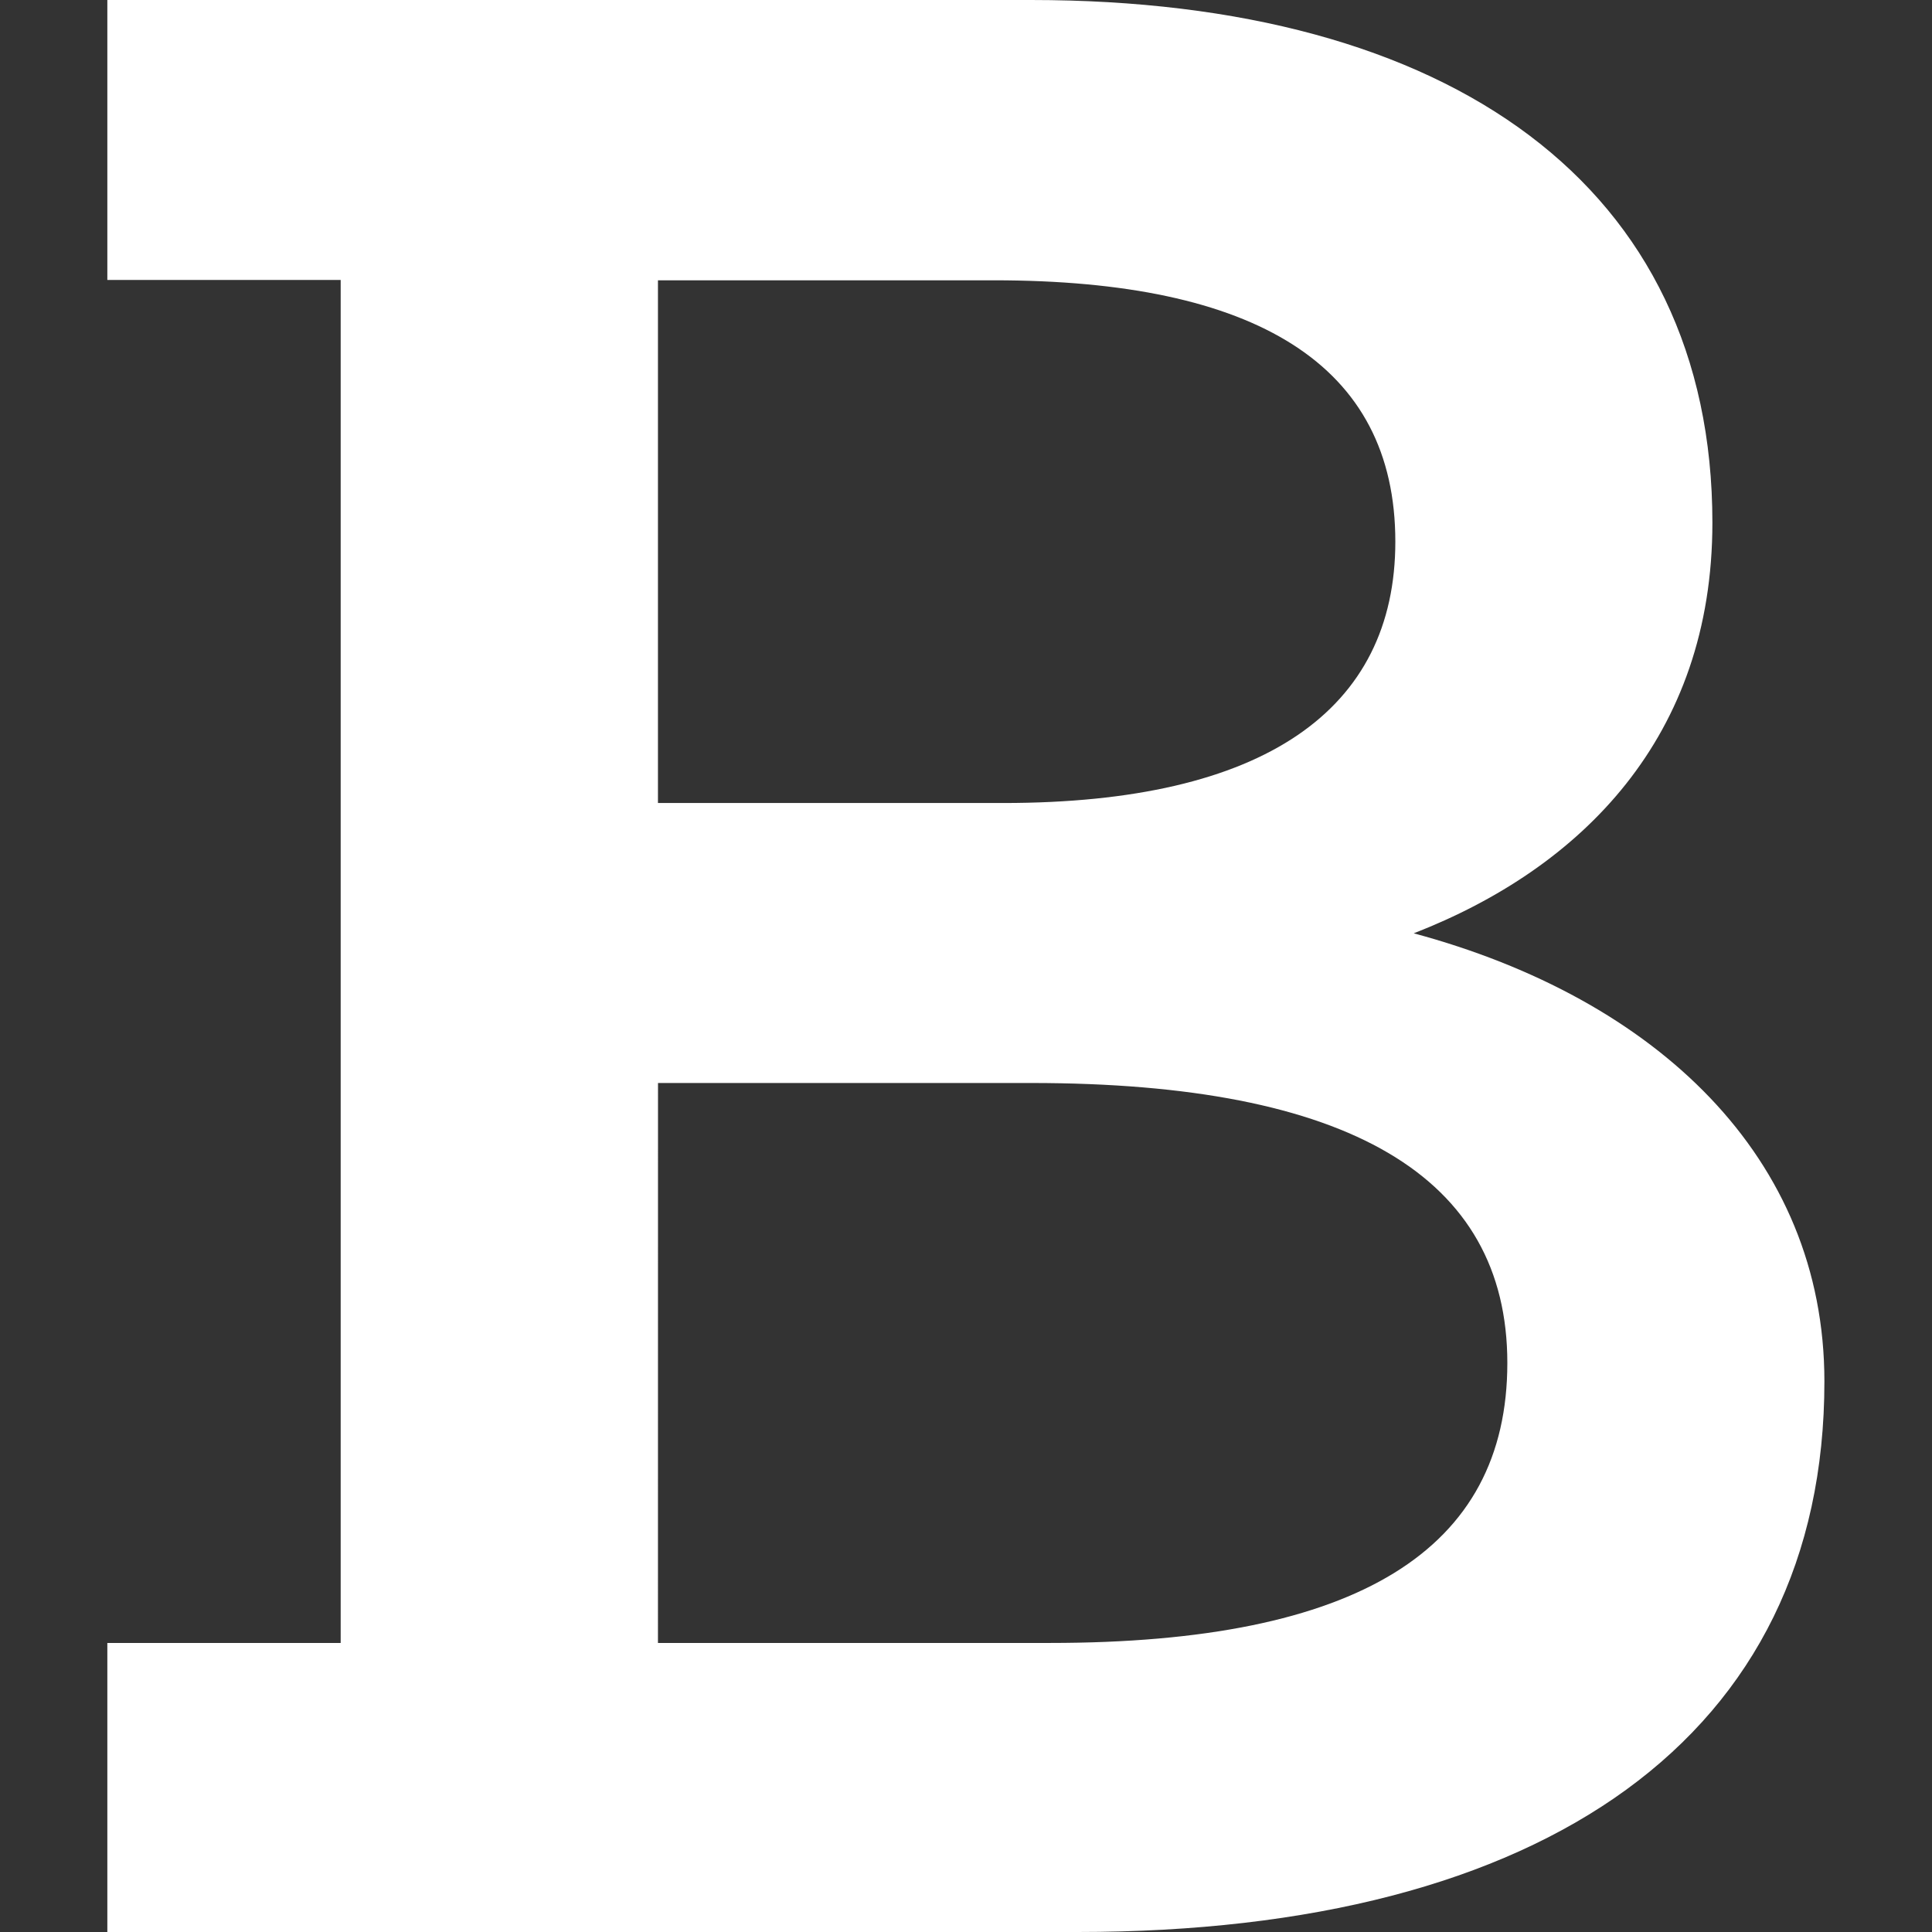 <svg width="36" height="36" viewBox="0 0 36 36" fill="none" xmlns="http://www.w3.org/2000/svg">
<rect x="0" y="0" width="36" height="36" fill="#333333" stroke="none"/>
<path d="M2 35.831V30.614H6.348V5.217H2V0H19.212C27.039 0 31.908 3.478 31.908 9.739C31.908 13.733 29.473 16.174 26.343 17.391C30.865 18.609 33.995 21.565 33.995 25.739C33.999 32.348 28.783 36 20.081 36H2V35.831ZM12.26 5.223V14.963H18.695C23.565 14.963 26 13.223 26 10.093C26 6.789 23.391 5.223 18.521 5.223L12.26 5.223ZM12.26 30.614H19.565C25.304 30.614 28.087 28.875 28.087 25.397C28.087 21.919 25.13 20.18 19.217 20.18H12.261L12.26 30.614Z" fill="white"/>
</svg>
